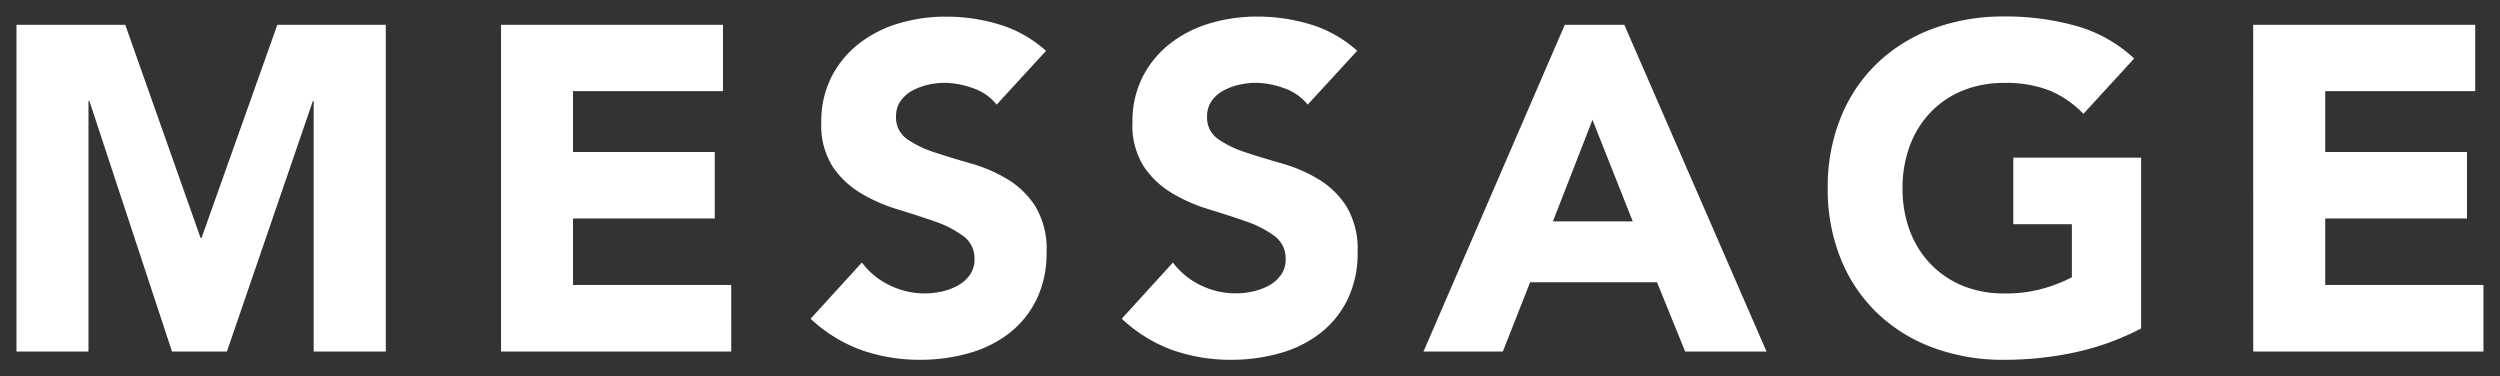 <svg xmlns="http://www.w3.org/2000/svg" width="75.844" height="11.416" viewBox="0 0 75.844 11.416">
  <rect x="0" y="0" width="75.844" height="11.416" fill="#333333" stroke="none"/>
  <path id="Path_21196" data-name="Path 21196" d="M1.008-9.912h3.3L6.594-3.444h.028l2.3-6.468h3.29V0H10.024V-7.6H10L7.392,0H5.726L3.22-7.6H3.192V0H1.008Zm14.7,0h6.734V-7.9h-4.55v1.848h4.3v2.016h-4.3v2.016h4.8V0H15.708ZM30.744-7.49a1.555,1.555,0,0,0-.721-.5,2.584,2.584,0,0,0-.861-.161,2.256,2.256,0,0,0-.49.056,1.878,1.878,0,0,0-.476.175,1.038,1.038,0,0,0-.364.315.8.8,0,0,0-.14.476.789.789,0,0,0,.336.686,3.182,3.182,0,0,0,.847.406q.511.168,1.1.336a4.528,4.528,0,0,1,1.1.476,2.6,2.6,0,0,1,.847.826,2.518,2.518,0,0,1,.336,1.386,3.187,3.187,0,0,1-.308,1.442,2.926,2.926,0,0,1-.833,1.022,3.545,3.545,0,0,1-1.218.6,5.351,5.351,0,0,1-1.463.2,5.307,5.307,0,0,1-1.792-.294A4.491,4.491,0,0,1,25.1-.994L26.656-2.7a2.269,2.269,0,0,0,.847.693,2.418,2.418,0,0,0,1.057.245,2.391,2.391,0,0,0,.539-.063,1.756,1.756,0,0,0,.49-.189,1.057,1.057,0,0,0,.35-.322.8.8,0,0,0,.133-.462.838.838,0,0,0-.343-.707,3.161,3.161,0,0,0-.861-.441q-.518-.182-1.12-.364a5.03,5.03,0,0,1-1.12-.49,2.7,2.7,0,0,1-.861-.812,2.323,2.323,0,0,1-.343-1.33,2.978,2.978,0,0,1,.315-1.4,3.037,3.037,0,0,1,.84-1.008,3.652,3.652,0,0,1,1.211-.609,4.957,4.957,0,0,1,1.414-.2,5.56,5.56,0,0,1,1.624.238,3.746,3.746,0,0,1,1.414.8Zm9.436,0a1.555,1.555,0,0,0-.721-.5,2.584,2.584,0,0,0-.861-.161,2.256,2.256,0,0,0-.49.056,1.878,1.878,0,0,0-.476.175,1.038,1.038,0,0,0-.364.315.8.8,0,0,0-.14.476.789.789,0,0,0,.336.686,3.182,3.182,0,0,0,.847.406q.511.168,1.1.336a4.528,4.528,0,0,1,1.1.476,2.6,2.6,0,0,1,.847.826,2.518,2.518,0,0,1,.336,1.386,3.187,3.187,0,0,1-.308,1.442,2.926,2.926,0,0,1-.833,1.022,3.545,3.545,0,0,1-1.218.6,5.351,5.351,0,0,1-1.463.2,5.307,5.307,0,0,1-1.792-.294,4.491,4.491,0,0,1-1.54-.952L36.092-2.7a2.268,2.268,0,0,0,.847.693A2.418,2.418,0,0,0,38-1.764a2.391,2.391,0,0,0,.539-.063,1.756,1.756,0,0,0,.49-.189,1.057,1.057,0,0,0,.35-.322.8.8,0,0,0,.133-.462.838.838,0,0,0-.343-.707,3.161,3.161,0,0,0-.861-.441q-.518-.182-1.12-.364a5.03,5.03,0,0,1-1.12-.49,2.7,2.7,0,0,1-.861-.812,2.323,2.323,0,0,1-.343-1.33,2.978,2.978,0,0,1,.315-1.4,3.037,3.037,0,0,1,.84-1.008,3.652,3.652,0,0,1,1.211-.609,4.957,4.957,0,0,1,1.414-.2,5.56,5.56,0,0,1,1.624.238,3.746,3.746,0,0,1,1.414.8Zm7.8-2.422h1.806L54.1,0H51.632l-.854-2.1h-3.85L46.1,0H43.694Zm.84,2.884-1.2,3.08h2.422ZM65.464-.7a7.906,7.906,0,0,1-2.016.728,10.238,10.238,0,0,1-2.142.224,6.107,6.107,0,0,1-2.142-.364A4.9,4.9,0,0,1,57.47-1.155,4.729,4.729,0,0,1,56.357-2.8a5.6,5.6,0,0,1-.4-2.156,5.6,5.6,0,0,1,.4-2.156A4.729,4.729,0,0,1,57.47-8.757,4.9,4.9,0,0,1,59.164-9.8a6.107,6.107,0,0,1,2.142-.364,7.928,7.928,0,0,1,2.191.287,4.29,4.29,0,0,1,1.757.987l-1.54,1.68a3.068,3.068,0,0,0-1.008-.7,3.592,3.592,0,0,0-1.4-.238,3.244,3.244,0,0,0-1.267.238,2.844,2.844,0,0,0-.973.665,2.921,2.921,0,0,0-.623,1.015,3.652,3.652,0,0,0-.217,1.274,3.635,3.635,0,0,0,.217,1.281,2.934,2.934,0,0,0,.623,1.008A2.844,2.844,0,0,0,60.039-2a3.244,3.244,0,0,0,1.267.238,4.174,4.174,0,0,0,1.232-.161,4.65,4.65,0,0,0,.826-.329v-1.61H61.586V-5.88h3.878Zm3.4-9.212H75.6V-7.9H71.05v1.848h4.3v2.016h-4.3v2.016h4.8V0H68.866Z" transform="translate(-0.508 10.664)" fill="#fff" stroke="rgba(0,0,0,0)" stroke-width="1" opacity="0.997"/>
</svg>
